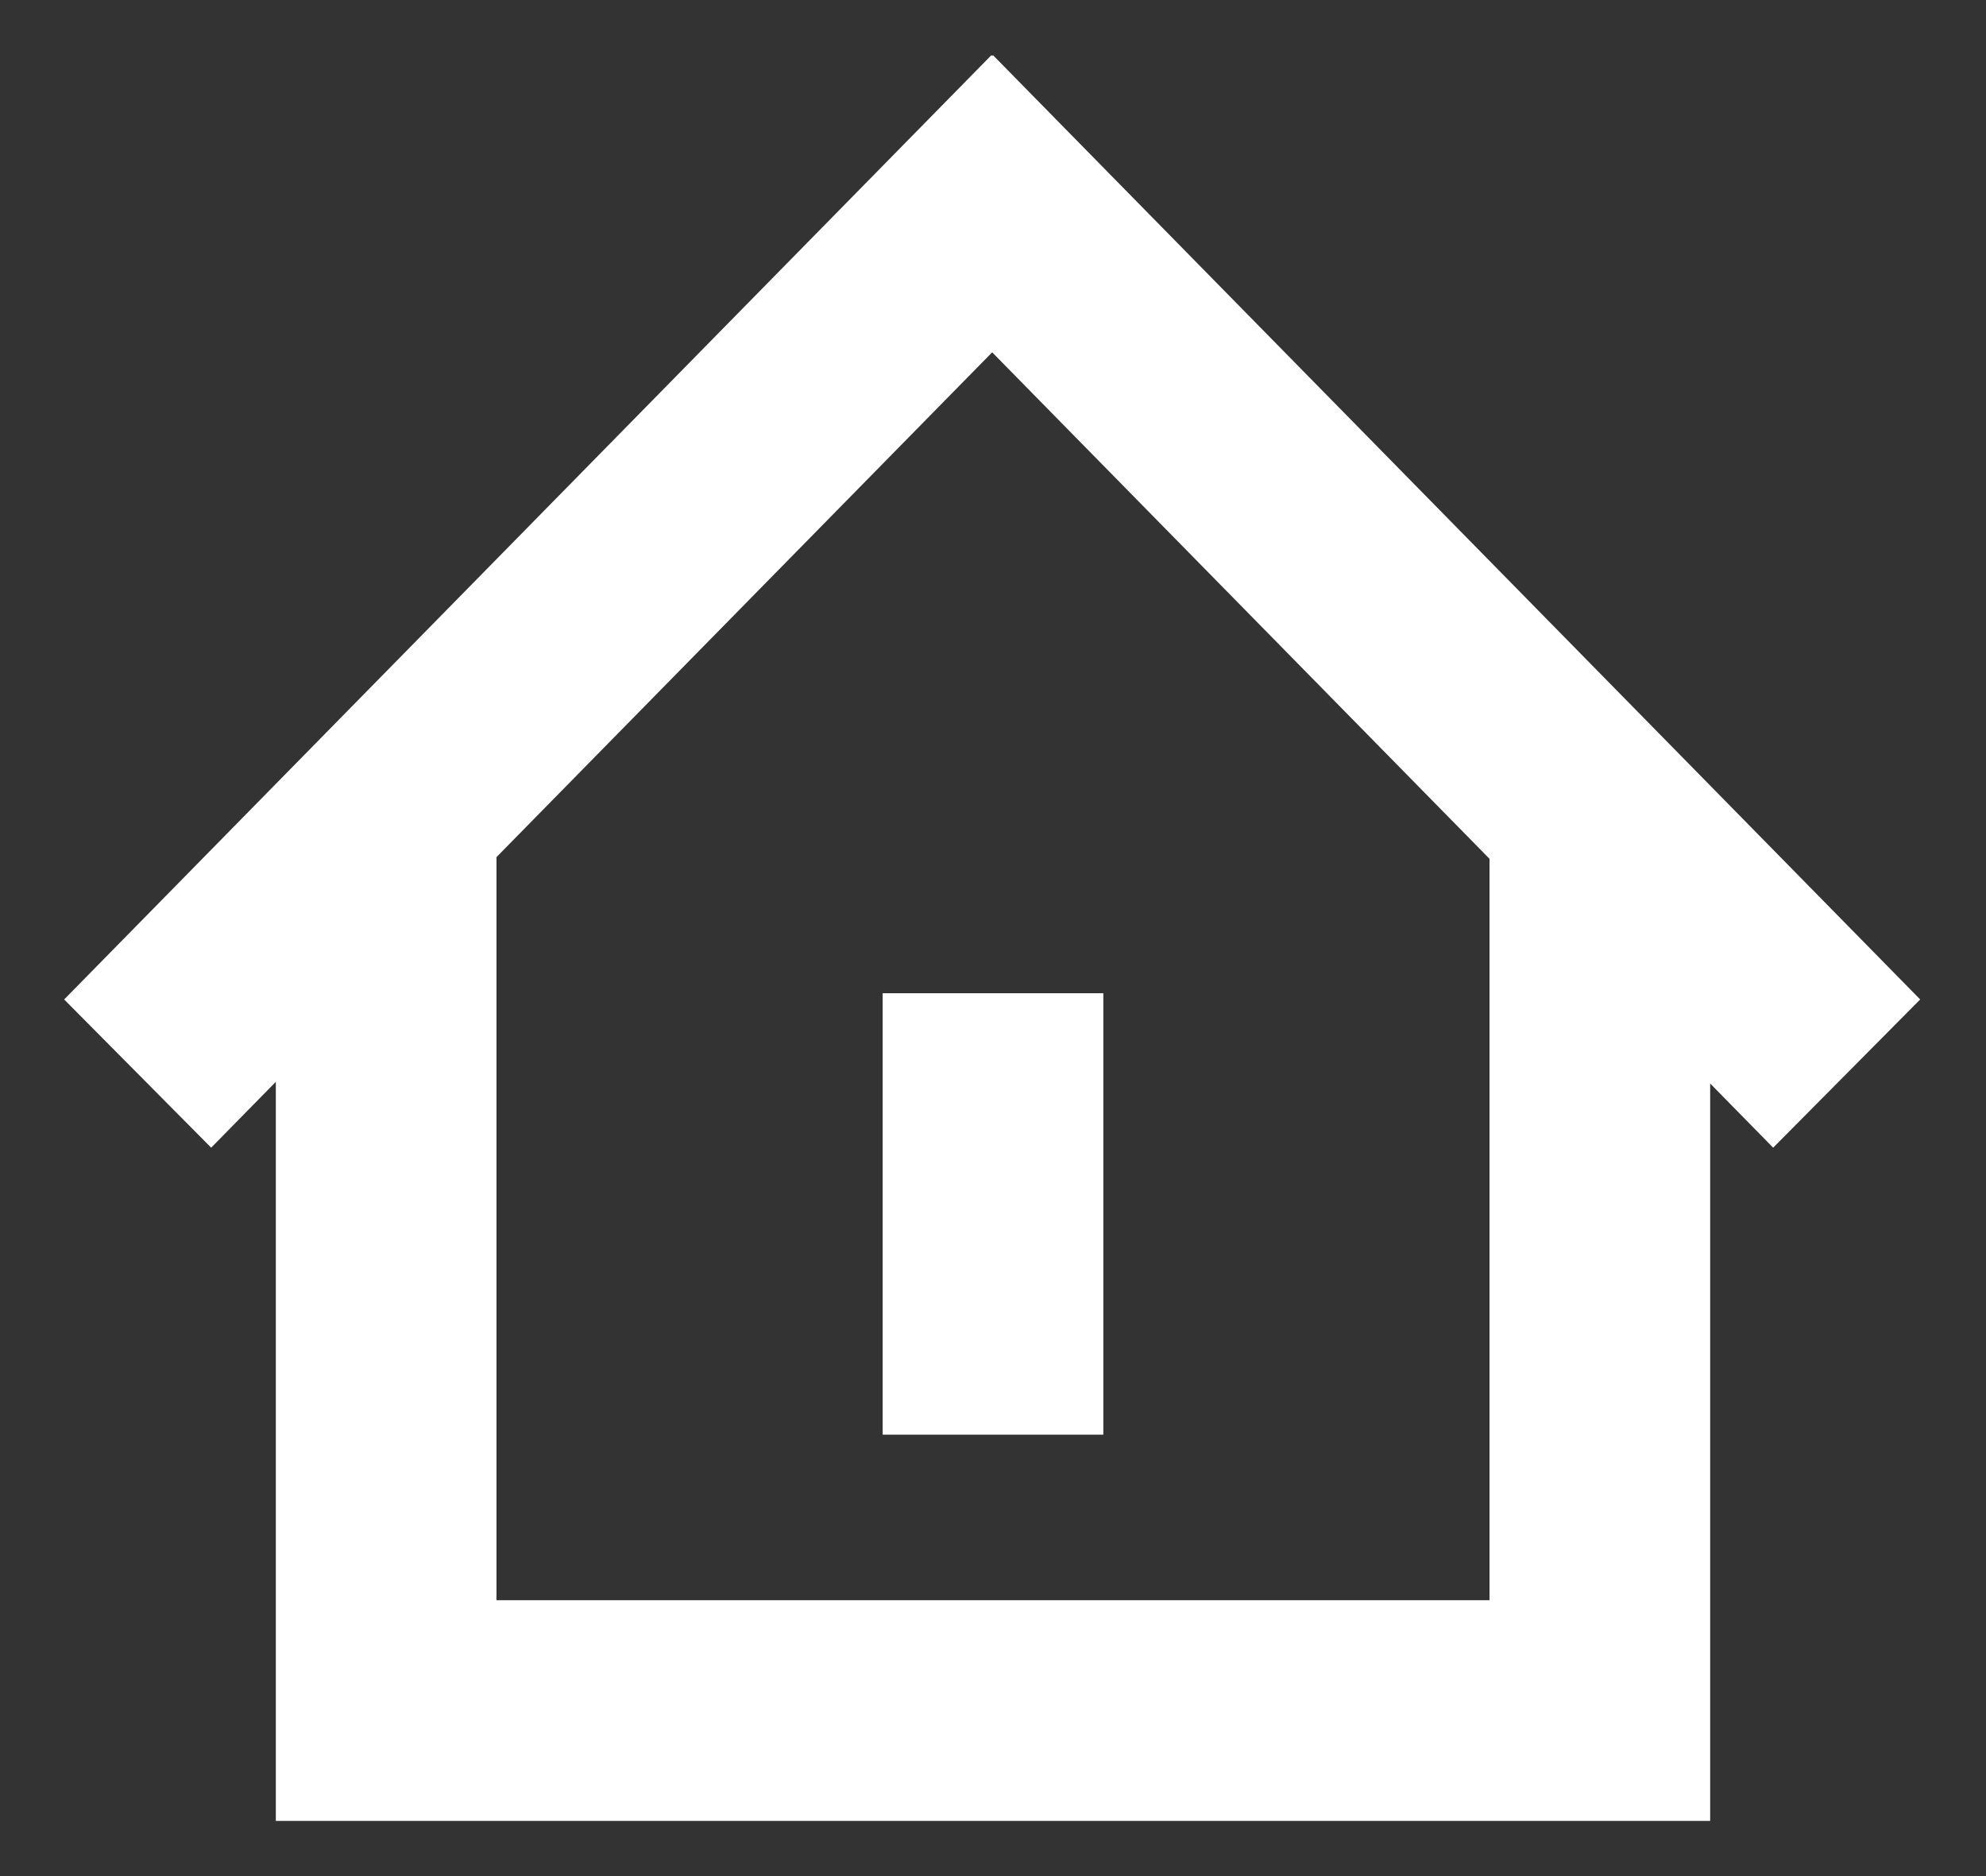 <?xml version="1.0" encoding="UTF-8"?>
<svg width="36px" height="34px" viewBox="0 0 36 34" version="1.1" xmlns="http://www.w3.org/2000/svg" xmlns:xlink="http://www.w3.org/1999/xlink">
    <rect x="0" y="0" width="36" height="34" fill="#333333" stroke="none"/>
    <!-- Generator: Sketch 52.5 (67469) - http://www.bohemiancoding.com/sketch -->
    <title>icon_home</title>
    <desc>Created with Sketch.</desc>
    <g id="icon_home" stroke="none" stroke-width="1" fill="none" fill-rule="evenodd">
        <g id="分组" transform="translate(1, 1)" fill="#FFFFFF">
            <polygon id="Fill-1" points="26 14 26 28 8 28 8 14 4 14 4 32 30 32 30 14"></polygon>
            <polygon id="Fill-3" points="15 25 19 25 19 17 15 17"></polygon>
            <path d="M16.985,0.015 L17,-3.12194715e-13 L33.807,17.113 L31.142,19.799 L16.985,5.385 L2.828,19.799 L0.163,17.113 L16.971,-1.47437618e-13 L16.985,0.015 Z" id="合并形状"></path>
        </g>
    </g>
</svg>